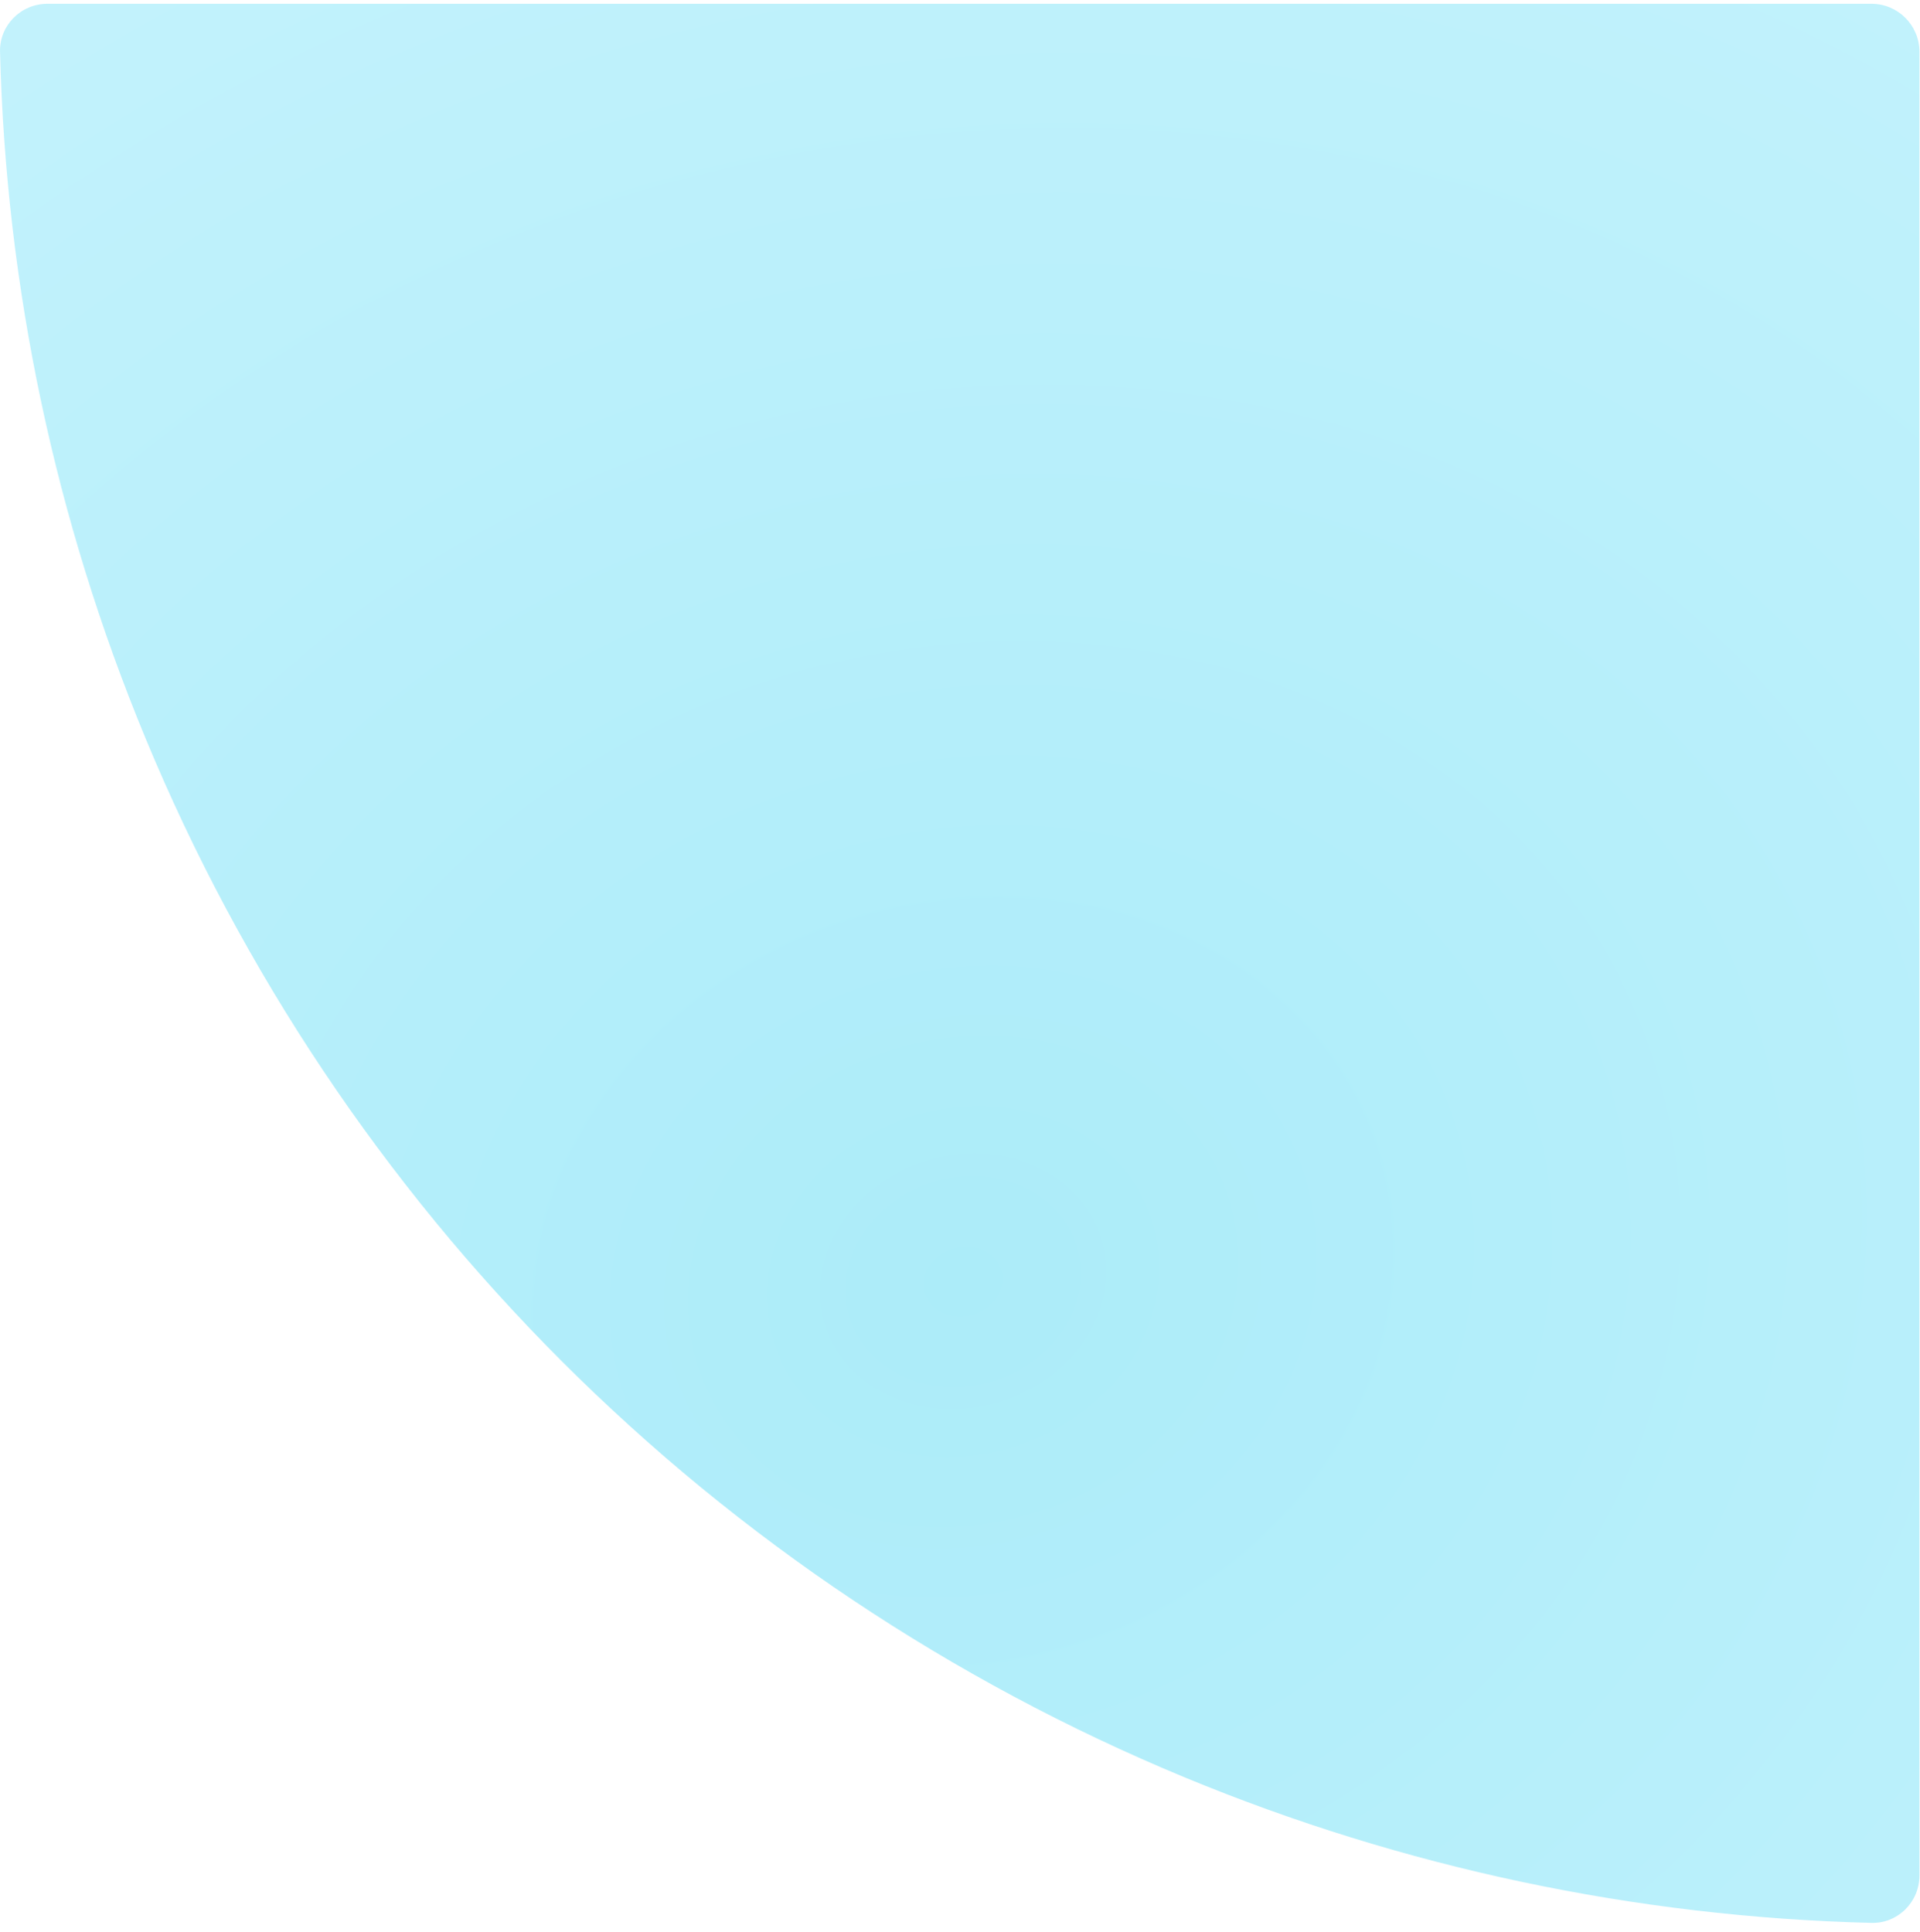 <svg width="160" height="161" viewBox="0 0 160 161" fill="none" xmlns="http://www.w3.org/2000/svg">
<path d="M3.953 0.315C1.744 0.315 -0.052 2.106 0.003 4.315C0.494 23.963 4.602 43.365 12.132 61.544C20.173 80.956 31.959 98.595 46.816 113.452C61.673 128.309 79.312 140.095 98.724 148.136C116.903 155.666 136.305 159.774 155.954 160.265C158.162 160.32 159.953 158.524 159.953 156.315L159.953 4.315C159.953 2.106 158.162 0.315 155.953 0.315H3.953Z" fill="url(#paint0_diamond_2531_7973)" fill-opacity="0.5"/>
<defs>
<radialGradient id="paint0_diamond_2531_7973" cx="0" cy="0" r="1" gradientUnits="userSpaceOnUse" gradientTransform="translate(80.774 106.008) rotate(80.841) scale(236.946 283.869)">
<stop stop-color="#5ADAF4"/>
<stop offset="1" stop-color="#AEF1FF"/>
</radialGradient>
</defs>
</svg>
